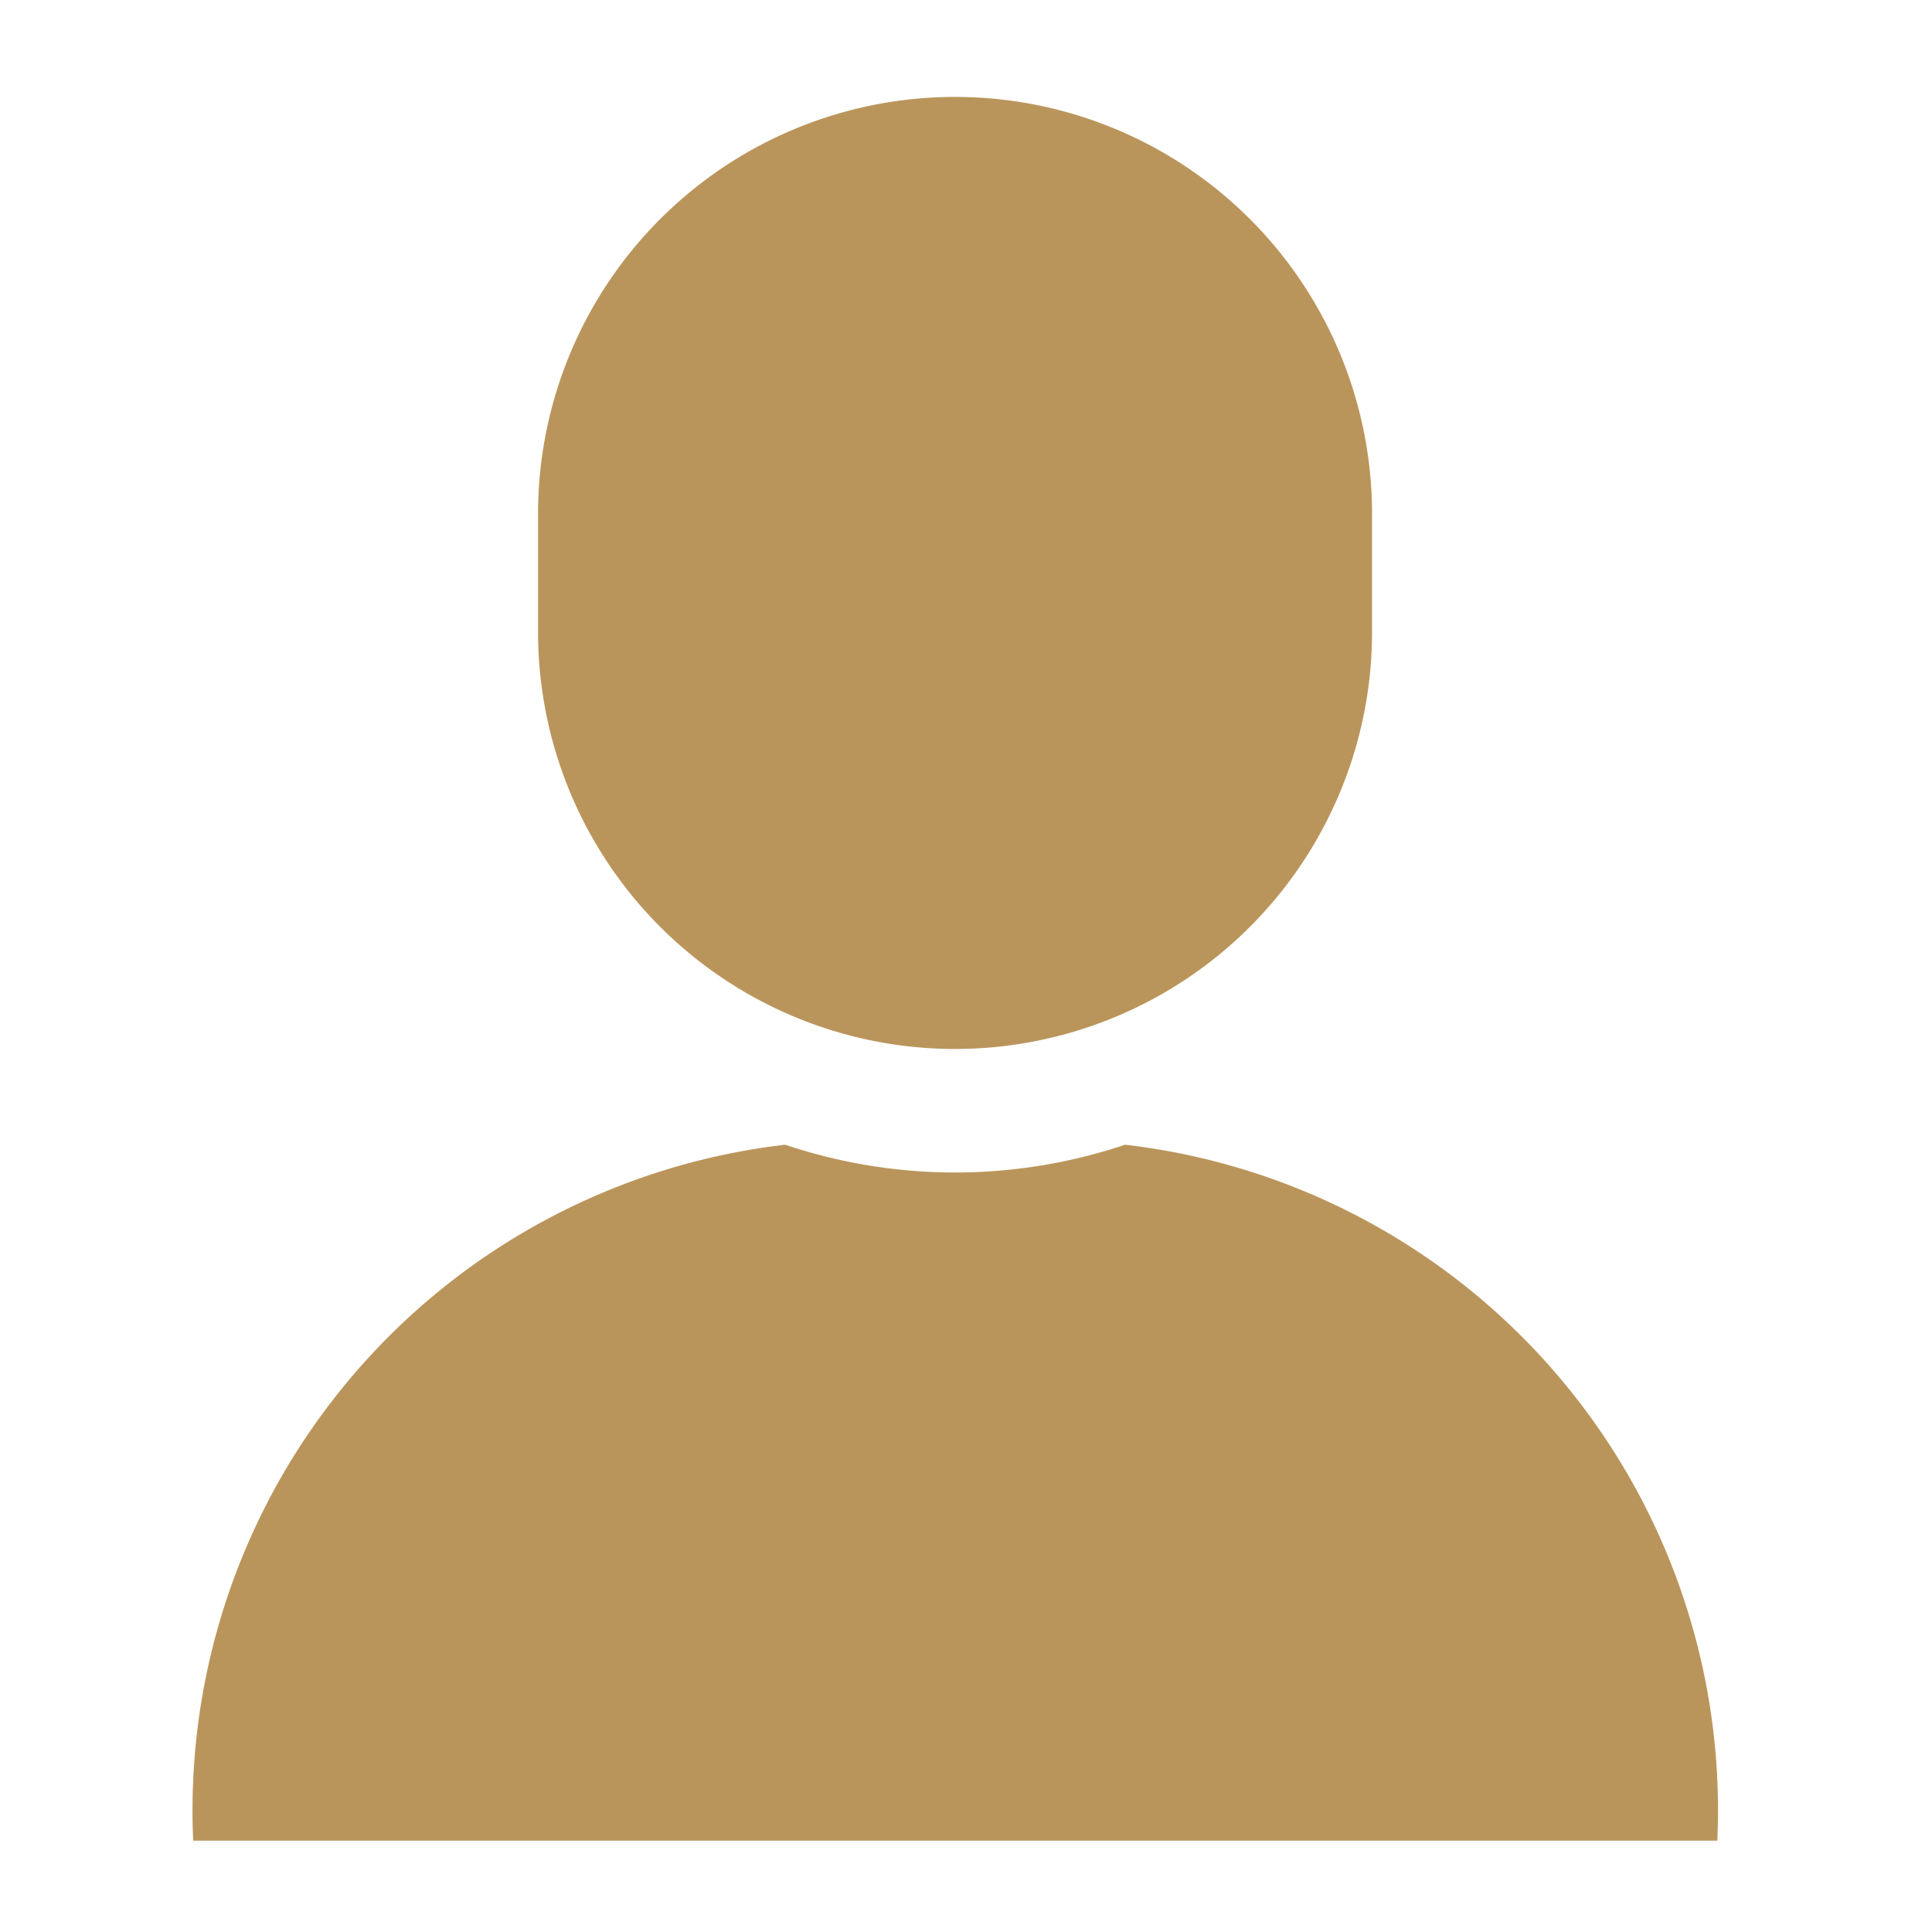 <svg xmlns="http://www.w3.org/2000/svg" xmlns:xlink="http://www.w3.org/1999/xlink" width="18" height="18" viewBox="0 0 18 18"><defs><clipPath id="a"><rect width="18" height="18" transform="translate(119 1210)" fill="#fff" stroke="#707070" stroke-width="1"/></clipPath></defs><g transform="translate(-119 -1210)" clip-path="url(#a)"><g transform="translate(120.8 1210.9)"><path d="M8.77,347.057a4.973,4.973,0,0,1-3.167,0,6.243,6.243,0,0,0-5.515,6.484h14.2A6.243,6.243,0,0,0,8.77,347.057Z" transform="translate(-0.088 -337.292)" fill="#ba955b"/><path d="M85.712,107.518a3.885,3.885,0,0,0,3.885-3.885v-1.1a3.885,3.885,0,1,0-7.77,0v1.1A3.885,3.885,0,0,0,85.712,107.518Z" transform="translate(-78.614 -98.645)" fill="#ba955b"/></g></g></svg>